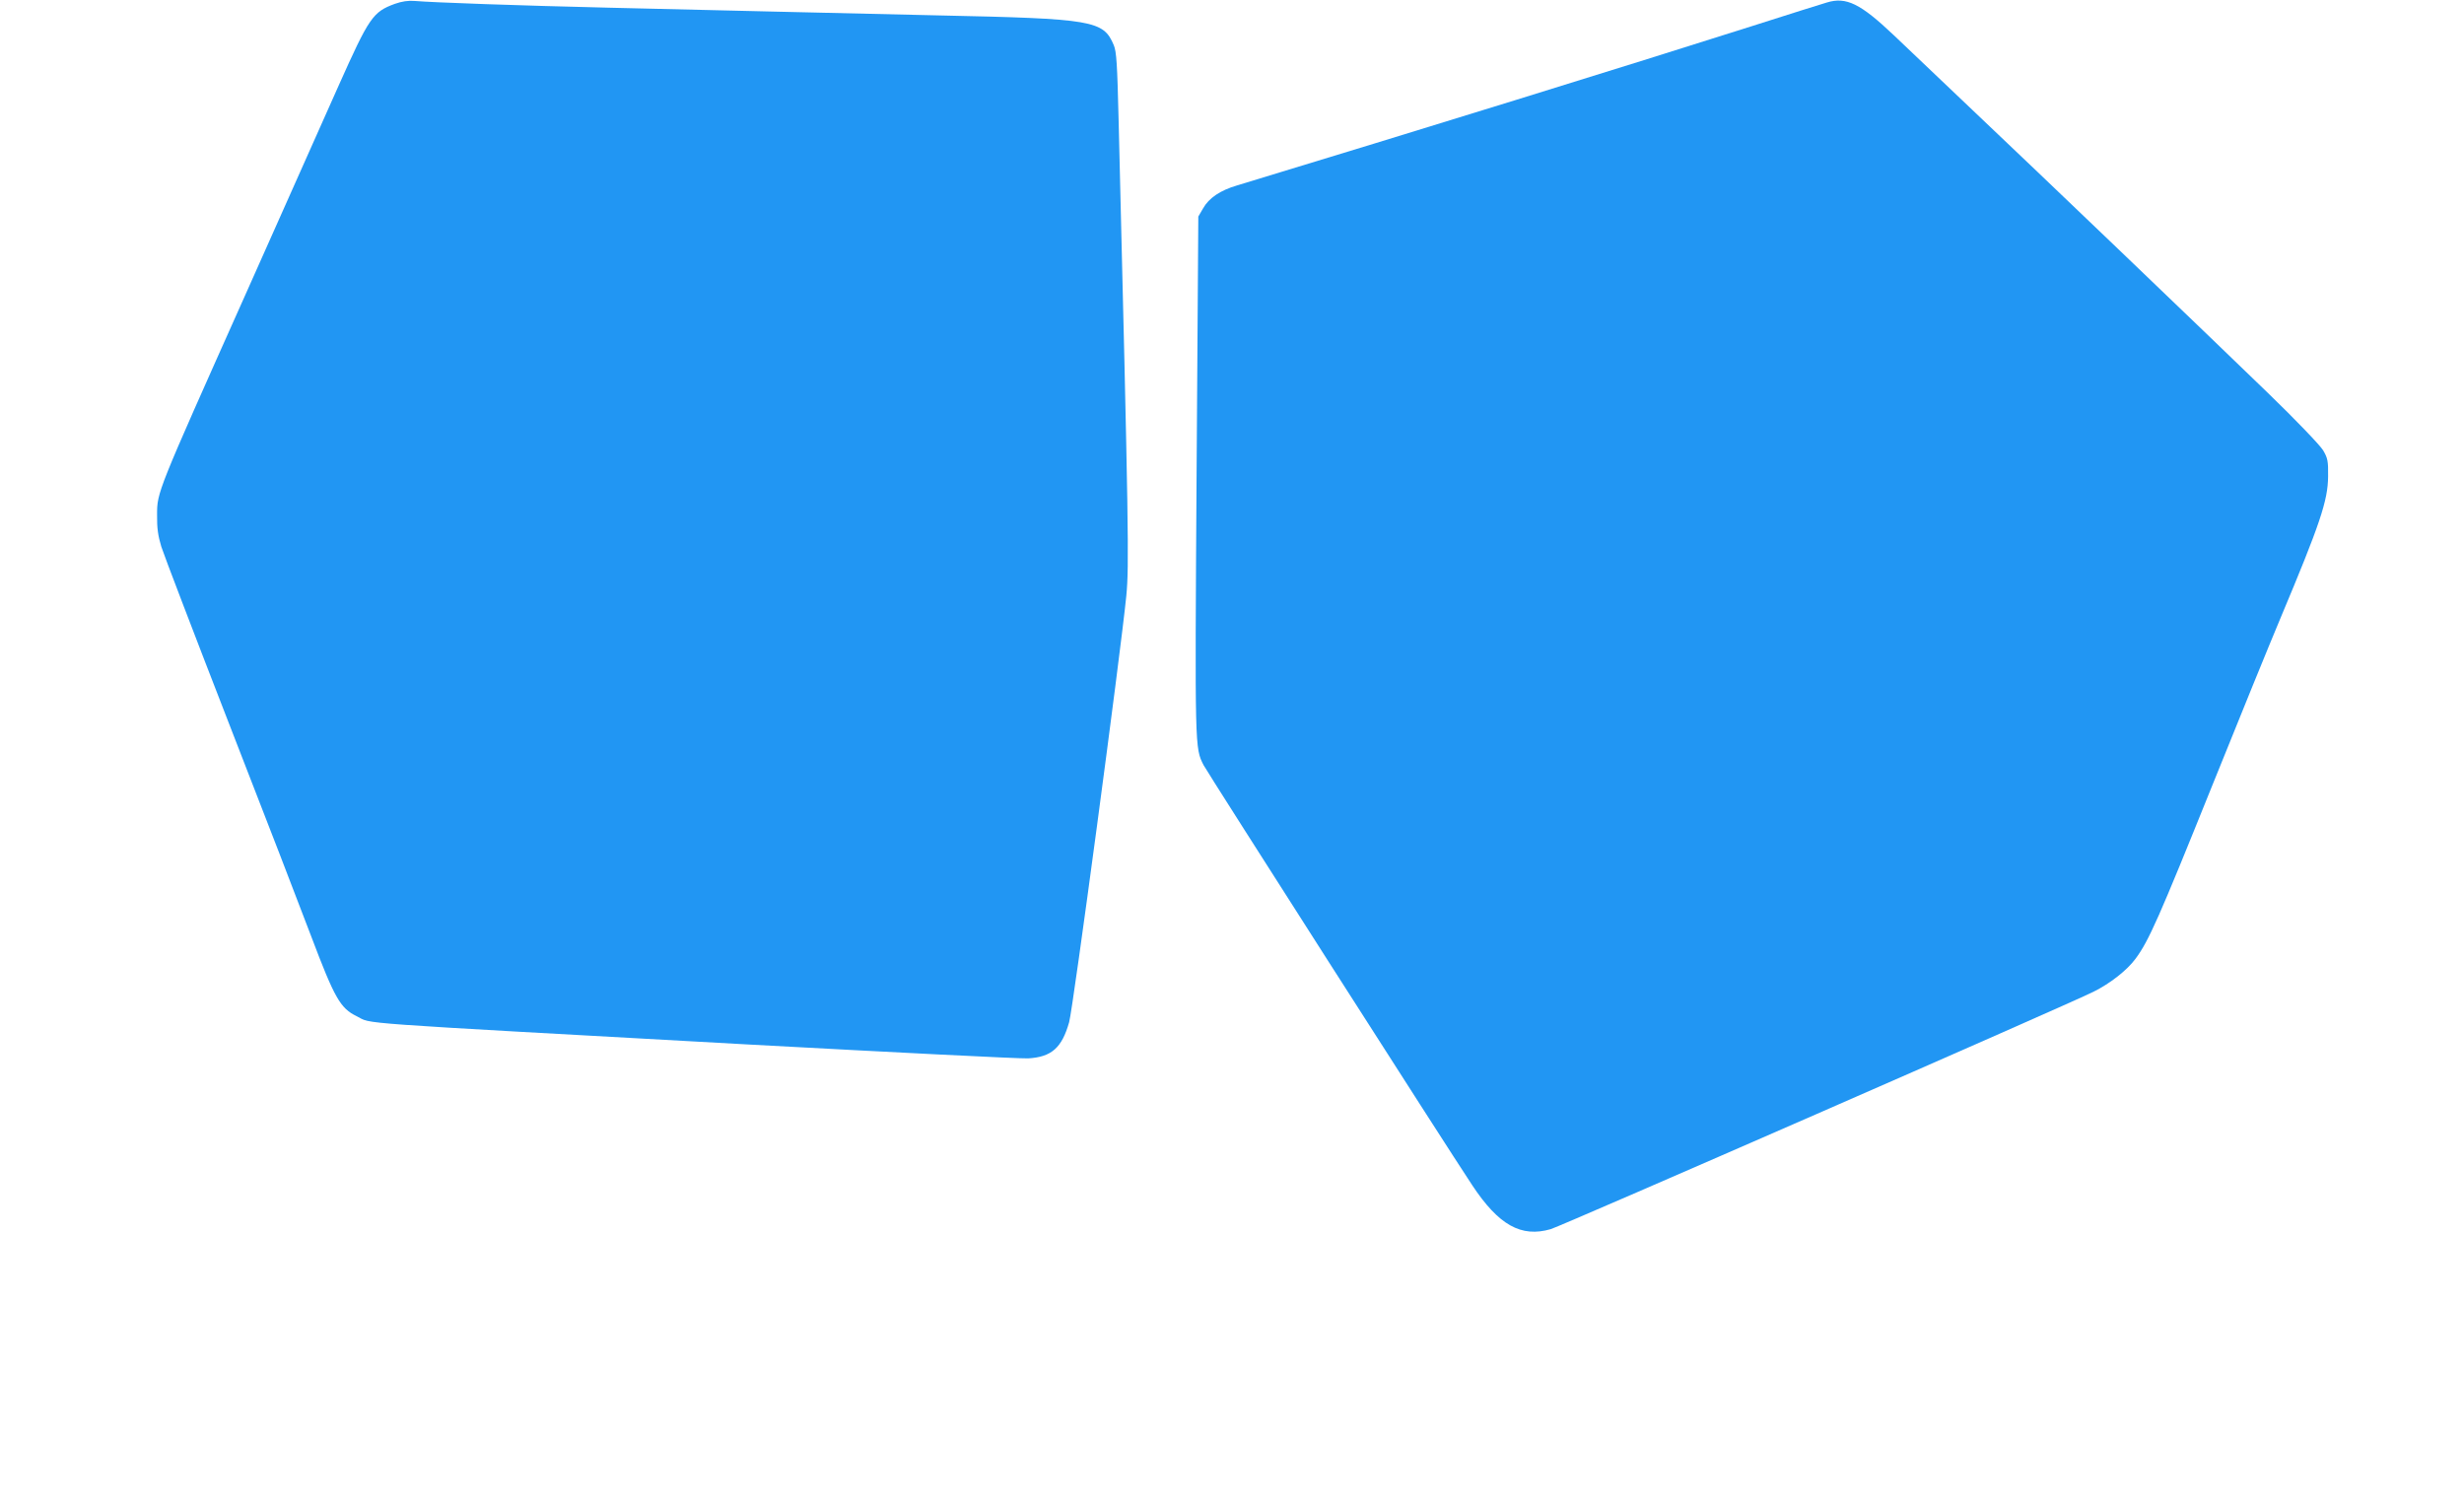 <?xml version="1.0" standalone="no"?>
<!DOCTYPE svg PUBLIC "-//W3C//DTD SVG 20010904//EN"
 "http://www.w3.org/TR/2001/REC-SVG-20010904/DTD/svg10.dtd">
<svg version="1.0" xmlns="http://www.w3.org/2000/svg"
 width="1280pt" height="783pt" viewBox="0 0 1280 783"
 preserveAspectRatio="xMidYMid meet">
<g transform="translate(0,783) scale(0.1,-0.1)"
fill="#2196f3" stroke="none">
<path d="M2051 7810 c-114 -42 -133 -69 -292 -425 -61 -137 -280 -628 -486
-1090 -459 -1027 -457 -1021 -457 -1140 -1 -68 5 -109 22 -165 13 -41 172
-457 354 -925 182 -467 373 -962 425 -1100 121 -320 151 -373 236 -414 86 -42
-88 -29 2037 -147 756 -41 1409 -74 1451 -72 121 7 175 54 213 188 20 70 267
1913 297 2215 15 155 12 351 -40 2470 -7 291 -11 357 -25 390 -54 129 -106
138 -911 155 -269 6 -659 15 -865 20 -206 5 -586 14 -845 20 -470 11 -916 27
-1010 35 -34 3 -67 -2 -104 -15z"/>
<path d="M9490 7817 c-19 -5 -195 -61 -390 -123 -648 -206 -1737 -543 -2673
-827 -89 -26 -147 -66 -177 -119 l-25 -43 -9 -1345 c-9 -1423 -9 -1415 36
-1504 19 -37 1263 -1983 1396 -2183 137 -207 254 -273 408 -228 52 15 2690
1168 2819 1233 87 43 175 112 219 172 69 93 122 214 396 894 142 353 302 745
355 871 207 493 248 614 249 740 1 81 -2 95 -26 136 -16 26 -138 154 -290 301
-342 331 -1177 1131 -1533 1468 -154 146 -337 320 -407 387 -173 164 -247 201
-348 170z"/>
</g>
</svg>
